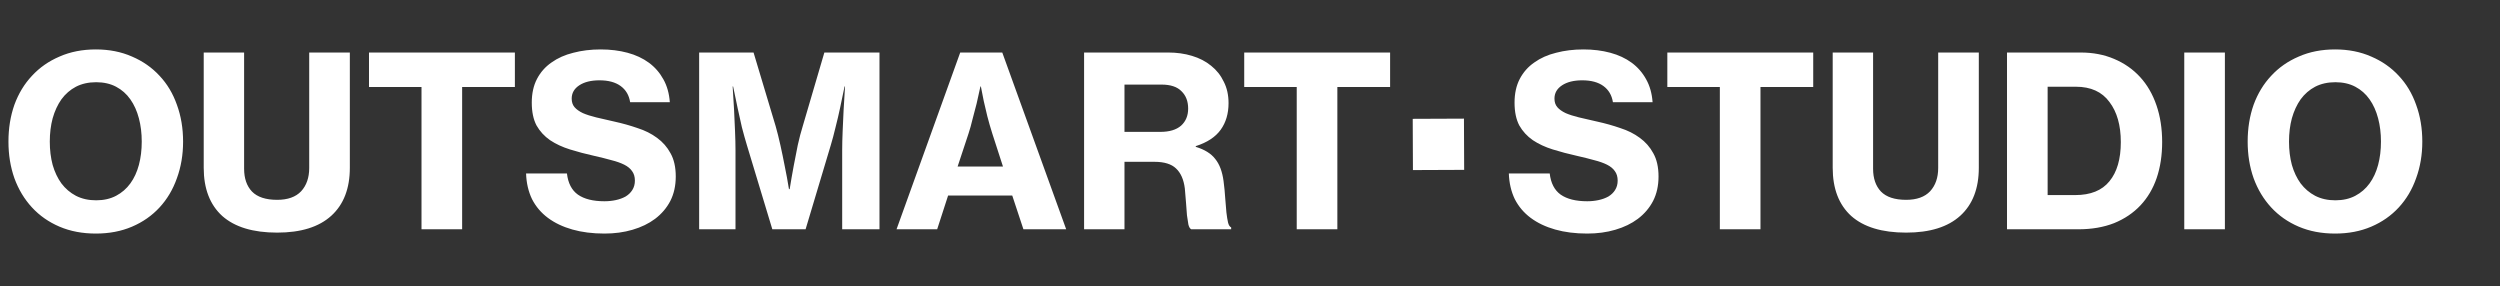 <svg xmlns="http://www.w3.org/2000/svg" width="1014" height="116" viewBox="0 0 1014 116" fill="none"><rect x="0" y="0" width="1014" height="116" fill="#333333" stroke="none"/><path d="M38.892 94.735C33.431 94.735 28.516 93.803 24.147 91.94C19.778 90.077 16.052 87.475 12.968 84.134C9.884 80.793 7.507 76.842 5.837 72.28C4.231 67.719 3.428 62.772 3.428 57.439C3.428 52.043 4.231 47.063 5.837 42.502C7.507 37.941 9.884 34.021 12.968 30.745C16.052 27.404 19.778 24.802 24.147 22.939C28.516 21.011 33.431 20.048 38.892 20.048C44.289 20.048 49.171 21.011 53.54 22.939C57.909 24.802 61.635 27.404 64.719 30.745C67.803 34.021 70.148 37.941 71.754 42.502C73.424 47.063 74.26 52.043 74.26 57.439C74.26 62.772 73.424 67.719 71.754 72.28C70.148 76.842 67.803 80.793 64.719 84.134C61.635 87.475 57.909 90.077 53.54 91.94C49.171 93.803 44.289 94.735 38.892 94.735ZM38.988 81.243C42.072 81.243 44.77 80.632 47.083 79.412C49.396 78.191 51.324 76.521 52.865 74.4C54.407 72.28 55.564 69.775 56.335 66.884C57.106 63.993 57.491 60.844 57.491 57.439C57.491 54.034 57.106 50.886 56.335 47.995C55.564 45.04 54.407 42.47 52.865 40.285C51.324 38.101 49.396 36.398 47.083 35.178C44.77 33.957 42.072 33.347 38.988 33.347C35.904 33.347 33.174 33.957 30.797 35.178C28.484 36.398 26.524 38.101 24.918 40.285C23.376 42.47 22.188 45.04 21.352 47.995C20.581 50.886 20.196 54.034 20.196 57.439C20.196 60.844 20.581 63.993 21.352 66.884C22.188 69.775 23.376 72.28 24.918 74.4C26.524 76.521 28.484 78.191 30.797 79.412C33.174 80.632 35.904 81.243 38.988 81.243ZM112.406 94.349C102.64 94.349 95.22 92.1 90.144 87.603C85.133 83.042 82.627 76.521 82.627 68.04V21.3H99.01V68.426C99.01 72.345 100.07 75.428 102.191 77.677C104.375 79.926 107.78 81.05 112.406 81.05C116.71 81.05 119.955 79.894 122.139 77.581C124.324 75.204 125.416 72.055 125.416 68.136V21.3H141.895V68.04C141.895 76.456 139.389 82.945 134.378 87.507C129.367 92.068 122.043 94.349 112.406 94.349ZM149.666 21.3H208.837V35.274H187.443V93H170.964V35.274H149.666V21.3ZM245.177 94.735C240.358 94.735 236.022 94.189 232.167 93.096C228.312 92.004 225.003 90.43 222.241 88.374C219.478 86.318 217.326 83.781 215.784 80.761C214.306 77.677 213.503 74.208 213.375 70.353H229.95C230.4 74.272 231.878 77.131 234.383 78.93C236.953 80.729 240.551 81.628 245.177 81.628C246.783 81.628 248.325 81.468 249.803 81.147C251.28 80.825 252.597 80.343 253.754 79.701C254.91 78.994 255.81 78.127 256.452 77.099C257.159 76.007 257.512 74.722 257.512 73.244C257.512 71.702 257.127 70.417 256.356 69.389C255.649 68.361 254.589 67.494 253.176 66.787C251.762 66.081 250.028 65.47 247.972 64.956C245.916 64.378 243.603 63.8 241.033 63.222C237.564 62.451 234.287 61.583 231.203 60.62C228.119 59.656 225.421 58.403 223.108 56.861C220.795 55.255 218.964 53.263 217.615 50.886C216.33 48.445 215.688 45.361 215.688 41.635C215.688 37.908 216.394 34.696 217.808 31.998C219.221 29.299 221.181 27.083 223.686 25.348C226.192 23.549 229.147 22.232 232.552 21.397C235.957 20.497 239.652 20.048 243.635 20.048C247.554 20.048 251.184 20.497 254.525 21.397C257.866 22.296 260.757 23.645 263.198 25.445C265.639 27.243 267.599 29.492 269.077 32.19C270.554 34.825 271.422 37.908 271.679 41.442H255.585C255.135 38.615 253.85 36.431 251.73 34.889C249.61 33.347 246.751 32.576 243.153 32.576C239.748 32.576 237.018 33.25 234.962 34.6C232.906 35.949 231.878 37.748 231.878 39.996C231.878 41.41 232.263 42.566 233.034 43.466C233.805 44.365 234.93 45.168 236.407 45.875C237.885 46.517 239.684 47.096 241.804 47.61C243.988 48.124 246.494 48.702 249.321 49.344C252.533 50.051 255.617 50.918 258.572 51.946C261.592 52.91 264.226 54.227 266.475 55.898C268.788 57.568 270.619 59.656 271.968 62.161C273.381 64.667 274.088 67.815 274.088 71.606C274.088 75.332 273.349 78.641 271.871 81.532C270.394 84.359 268.338 86.768 265.704 88.76C263.134 90.687 260.082 92.165 256.549 93.193C253.079 94.221 249.289 94.735 245.177 94.735ZM283.574 21.3H305.642L314.605 51.175C315.247 53.424 315.89 55.994 316.532 58.885C317.175 61.776 317.753 64.571 318.267 67.269C318.909 70.353 319.488 73.501 320.002 76.713H320.291C320.805 73.501 321.351 70.353 321.929 67.269C322.443 64.571 322.989 61.776 323.567 58.885C324.21 55.994 324.884 53.424 325.591 51.175L334.361 21.3H356.719V93H341.589V60.909C341.589 58.66 341.653 56.058 341.781 53.103C341.91 50.147 342.038 47.321 342.167 44.622C342.359 41.538 342.552 38.358 342.745 35.081H342.552C341.974 38.037 341.364 40.96 340.721 43.851C340.207 46.292 339.597 48.895 338.89 51.657C338.248 54.355 337.605 56.765 336.963 58.885L326.748 93H313.256L302.944 58.885C302.302 56.765 301.627 54.355 300.92 51.657C300.278 48.895 299.7 46.292 299.186 43.851C298.543 40.96 297.933 38.037 297.355 35.081H297.162C297.355 38.358 297.547 41.538 297.74 44.622C297.869 47.321 297.997 50.147 298.126 53.103C298.254 56.058 298.318 58.66 298.318 60.909V93H283.574V21.3ZM389.464 21.3H406.522L432.445 93H415.099L410.569 79.315H384.549L380.116 93H363.637L389.464 21.3ZM388.404 67.558H406.811L402.474 54.163C401.703 51.721 401.029 49.376 400.45 47.128C399.872 44.815 399.39 42.759 399.005 40.96C398.555 38.84 398.17 36.88 397.848 35.081H397.656C397.142 37.459 396.628 39.772 396.114 42.02C395.6 43.947 395.054 46.036 394.475 48.284C393.961 50.469 393.415 52.428 392.837 54.163L388.404 67.558ZM439.705 21.3H473.82C477.289 21.3 480.501 21.75 483.457 22.65C486.476 23.549 489.078 24.898 491.263 26.697C493.447 28.432 495.15 30.584 496.37 33.154C497.655 35.66 498.298 38.551 498.298 41.827C498.298 46.068 497.238 49.666 495.118 52.621C492.997 55.576 489.625 57.793 484.999 59.27V59.559C488.597 60.652 491.231 62.29 492.901 64.474C494.636 66.595 495.76 69.582 496.274 73.437C496.595 75.878 496.82 78.191 496.949 80.376C497.141 82.496 497.302 84.423 497.431 86.158C497.623 87.828 497.848 89.209 498.105 90.302C498.362 91.33 498.78 91.972 499.358 92.229V93H483.168C482.654 92.743 482.268 92.1 482.011 91.073C481.819 90.045 481.626 88.792 481.433 87.314C481.305 85.772 481.176 84.07 481.048 82.207C480.919 80.343 480.758 78.416 480.566 76.424C480.116 72.826 478.927 70.128 477 68.329C475.137 66.53 472.214 65.631 468.23 65.631H456.088V93H439.705V21.3ZM456.088 53.488H470.64C474.302 53.488 477.096 52.653 479.024 50.983C480.951 49.248 481.915 46.935 481.915 44.044C481.915 41.089 481.015 38.743 479.217 37.009C477.482 35.21 474.784 34.31 471.121 34.31H456.088V53.488ZM504.655 21.3H563.826V35.274H542.432V93H525.952V35.274H504.655V21.3Z" fill="white"></path><path d="M643.79 94.735C638.971 94.735 634.634 94.189 630.78 93.096C626.925 92.004 623.616 90.43 620.853 88.374C618.091 86.318 615.939 83.781 614.397 80.761C612.919 77.677 612.116 74.208 611.987 70.353H628.563C629.013 74.272 630.49 77.131 632.996 78.93C635.566 80.729 639.164 81.628 643.79 81.628C645.396 81.628 646.938 81.468 648.415 81.147C649.893 80.825 651.21 80.343 652.367 79.701C653.523 78.994 654.422 78.127 655.065 77.099C655.772 76.007 656.125 74.722 656.125 73.244C656.125 71.702 655.739 70.417 654.969 69.389C654.262 68.361 653.202 67.494 651.788 66.787C650.375 66.081 648.64 65.47 646.584 64.956C644.528 64.378 642.216 63.8 639.646 63.222C636.176 62.451 632.9 61.583 629.816 60.62C626.732 59.656 624.034 58.403 621.721 56.861C619.408 55.255 617.577 53.263 616.228 50.886C614.943 48.445 614.3 45.361 614.3 41.635C614.3 37.908 615.007 34.696 616.42 31.998C617.834 29.299 619.793 27.083 622.299 25.348C624.805 23.549 627.76 22.232 631.165 21.397C634.57 20.497 638.264 20.048 642.248 20.048C646.167 20.048 649.797 20.497 653.137 21.397C656.478 22.296 659.369 23.645 661.811 25.445C664.252 27.243 666.212 29.492 667.689 32.19C669.167 34.825 670.034 37.908 670.291 41.442H654.198C653.748 38.615 652.463 36.431 650.343 34.889C648.223 33.347 645.364 32.576 641.766 32.576C638.361 32.576 635.63 33.25 633.574 34.6C631.518 35.949 630.49 37.748 630.49 39.996C630.49 41.41 630.876 42.566 631.647 43.466C632.418 44.365 633.542 45.168 635.02 45.875C636.498 46.517 638.296 47.096 640.417 47.61C642.601 48.124 645.107 48.702 647.933 49.344C651.146 50.051 654.23 50.918 657.185 51.946C660.205 52.91 662.839 54.227 665.087 55.898C667.4 57.568 669.231 59.656 670.58 62.161C671.994 64.667 672.701 67.815 672.701 71.606C672.701 75.332 671.962 78.641 670.484 81.532C669.006 84.359 666.951 86.768 664.316 88.76C661.747 90.687 658.695 92.165 655.161 93.193C651.692 94.221 647.901 94.735 643.79 94.735ZM676.27 21.3H735.441V35.274H714.047V93H697.568V35.274H676.27V21.3ZM773.119 94.349C763.354 94.349 755.933 92.1 750.858 87.603C745.846 83.042 743.341 76.521 743.341 68.04V21.3H759.724V68.426C759.724 72.345 760.784 75.428 762.904 77.677C765.088 79.926 768.493 81.05 773.119 81.05C777.424 81.05 780.668 79.894 782.853 77.581C785.037 75.204 786.129 72.055 786.129 68.136V21.3H802.608V68.04C802.608 76.456 800.103 82.945 795.092 87.507C790.08 92.068 782.756 94.349 773.119 94.349ZM814.041 21.3H843.916C848.927 21.3 853.457 22.168 857.504 23.902C861.616 25.637 865.117 28.079 868.009 31.227C870.9 34.375 873.116 38.197 874.658 42.695C876.2 47.192 876.971 52.171 876.971 57.632C876.971 62.965 876.232 67.815 874.754 72.184C873.277 76.489 871.092 80.183 868.201 83.267C865.31 86.35 861.744 88.76 857.504 90.494C853.264 92.165 848.413 93 842.952 93H814.041V21.3ZM841.699 79.123C847.931 79.123 852.557 77.26 855.577 73.533C858.661 69.807 860.203 64.507 860.203 57.632C860.203 50.822 858.661 45.393 855.577 41.346C852.557 37.234 848.028 35.178 841.989 35.178H830.52V79.123H841.699ZM885.938 21.3H902.417V93H885.938V21.3ZM947.119 94.735C941.658 94.735 936.743 93.803 932.374 91.94C928.005 90.077 924.279 87.475 921.195 84.134C918.111 80.793 915.734 76.842 914.064 72.28C912.458 67.719 911.654 62.772 911.654 57.439C911.654 52.043 912.458 47.063 914.064 42.502C915.734 37.941 918.111 34.021 921.195 30.745C924.279 27.404 928.005 24.802 932.374 22.939C936.743 21.011 941.658 20.048 947.119 20.048C952.515 20.048 957.398 21.011 961.767 22.939C966.136 24.802 969.862 27.404 972.946 30.745C976.03 34.021 978.375 37.941 979.981 42.502C981.651 47.063 982.487 52.043 982.487 57.439C982.487 62.772 981.651 67.719 979.981 72.28C978.375 76.842 976.03 80.793 972.946 84.134C969.862 87.475 966.136 90.077 961.767 91.94C957.398 93.803 952.515 94.735 947.119 94.735ZM947.215 81.243C950.299 81.243 952.997 80.632 955.31 79.412C957.623 78.191 959.55 76.521 961.092 74.4C962.634 72.28 963.791 69.775 964.562 66.884C965.333 63.993 965.718 60.844 965.718 57.439C965.718 54.034 965.333 50.886 964.562 47.995C963.791 45.04 962.634 42.47 961.092 40.285C959.55 38.101 957.623 36.398 955.31 35.178C952.997 33.957 950.299 33.347 947.215 33.347C944.131 33.347 941.401 33.957 939.024 35.178C936.711 36.398 934.751 38.101 933.145 40.285C931.603 42.47 930.415 45.04 929.579 47.995C928.808 50.886 928.423 54.034 928.423 57.439C928.423 60.844 928.808 63.993 929.579 66.884C930.415 69.775 931.603 72.28 933.145 74.4C934.751 76.521 936.711 78.191 939.024 79.412C941.401 80.632 944.131 81.243 947.215 81.243Z" fill="white"></path><rect x="573" y="48.201" width="20.779" height="20.779" transform="rotate(-0.236 573 48.201)" fill="white"></rect></svg>